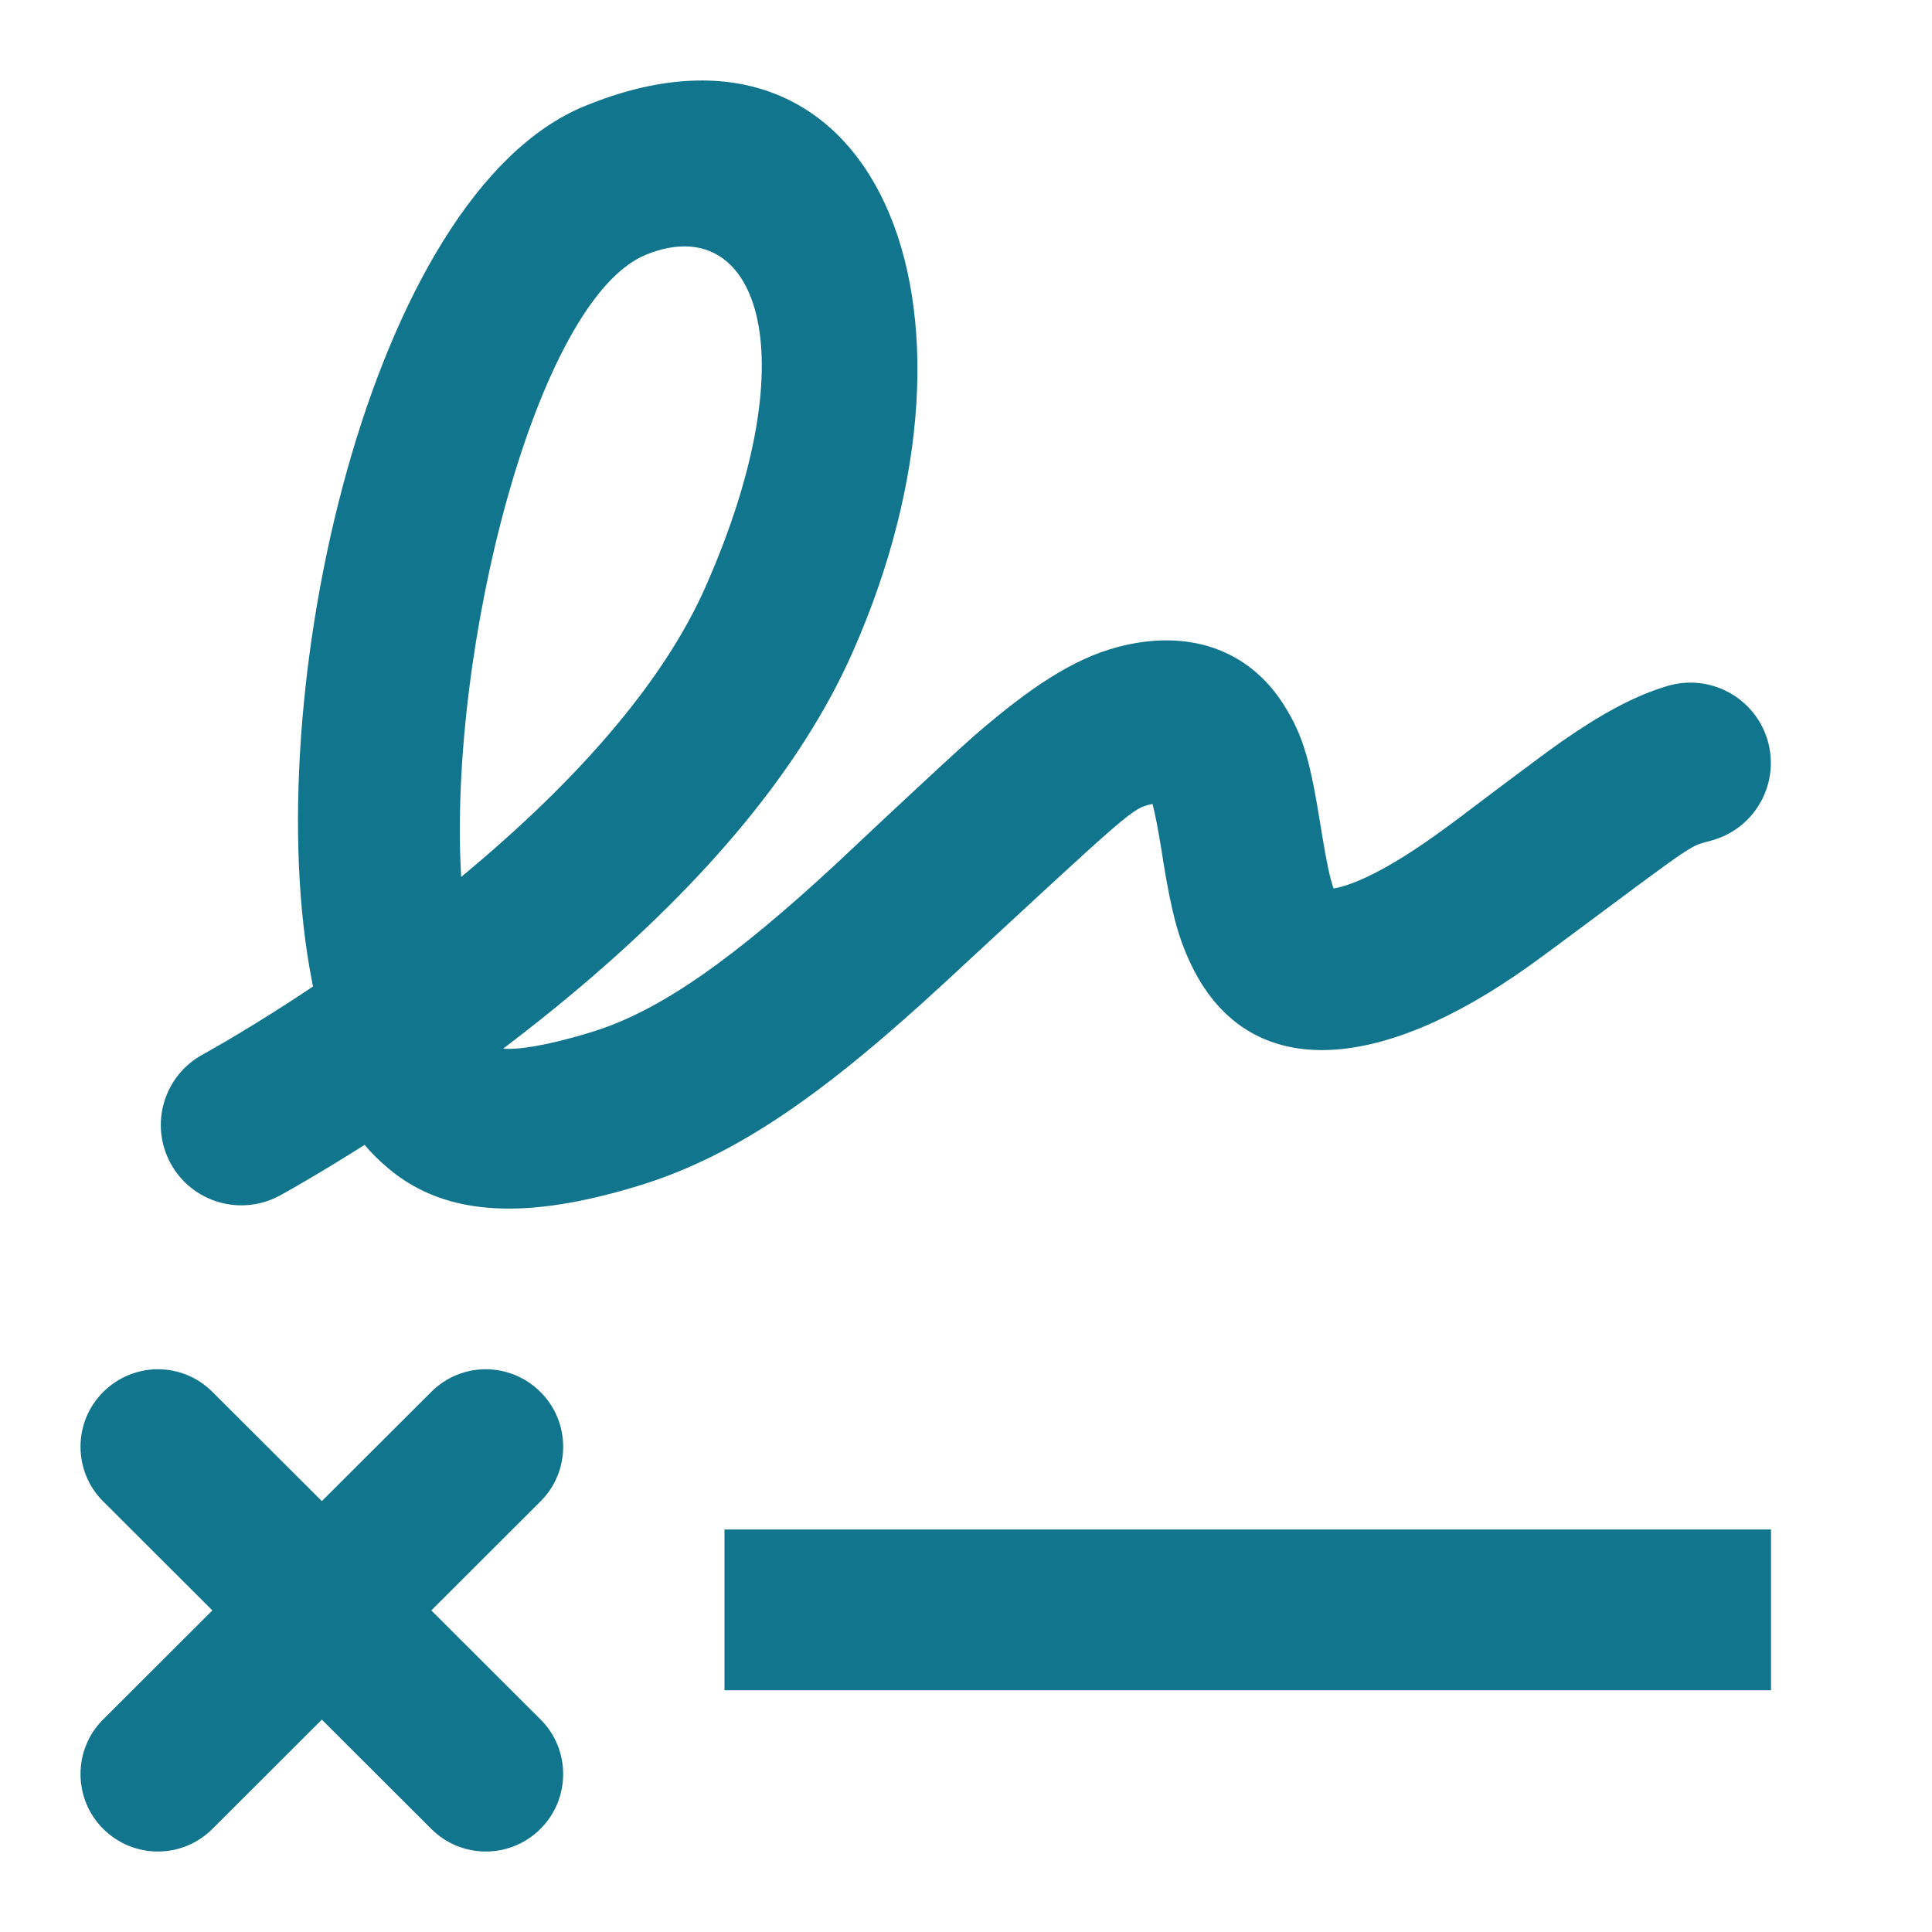 <svg width="24" height="24" viewBox="0 0 24 24" fill="none" xmlns="http://www.w3.org/2000/svg">
<path fill-rule="evenodd" clip-rule="evenodd" d="M5.358 20.005L6.718 18.647C7.087 18.279 7.091 17.667 6.715 17.293C6.337 16.915 5.732 16.916 5.358 17.29L3.998 18.647L2.638 17.29C2.264 16.916 1.659 16.915 1.281 17.293C0.905 17.667 0.909 18.279 1.278 18.647L2.638 20.005L1.278 21.363C0.909 21.731 0.905 22.342 1.281 22.718C1.659 23.095 2.264 23.093 2.638 22.72L3.998 21.362L5.358 22.72C5.732 23.093 6.337 23.095 6.715 22.718C7.091 22.342 7.087 21.731 6.718 21.363L5.358 20.005Z" fill="#11768D"/>
<path fill-rule="evenodd" clip-rule="evenodd" d="M9 19H22V20.997H9V19Z" fill="#11768D"/>
<path fill-rule="evenodd" clip-rule="evenodd" d="M21.955 9.187C21.794 8.66 21.236 8.363 20.708 8.523C20.287 8.65 19.875 8.879 19.372 9.231C19.097 9.424 18.052 10.216 18.14 10.15C18.028 10.233 17.926 10.309 17.827 10.379C17.246 10.794 16.818 10.996 16.566 11.037C16.52 10.905 16.478 10.705 16.424 10.374C16.415 10.32 16.415 10.32 16.406 10.265C16.28 9.482 16.198 9.149 15.947 8.754C15.508 8.061 14.752 7.806 13.879 8.039C13.327 8.187 12.796 8.54 12.11 9.133C11.742 9.453 10.289 10.823 10.402 10.717C9.121 11.903 8.205 12.559 7.347 12.821C6.771 12.998 6.427 13.041 6.25 13.027C6.573 12.782 6.892 12.529 7.202 12.266C8.768 10.94 9.951 9.551 10.593 8.099C12.494 3.801 10.88 -0.172 7.258 1.32C4.596 2.417 3.19 8.668 3.873 12.176C3.881 12.217 3.884 12.233 3.888 12.255C3.781 12.326 3.675 12.397 3.568 12.465C3.288 12.646 3.029 12.804 2.798 12.94C2.662 13.019 2.567 13.072 2.521 13.098C2.036 13.36 1.855 13.966 2.119 14.451C2.383 14.936 2.99 15.115 3.475 14.852C3.54 14.817 3.654 14.753 3.81 14.661C4.03 14.532 4.271 14.386 4.529 14.222C4.616 14.326 4.717 14.425 4.836 14.524C5.552 15.119 6.553 15.152 7.933 14.73C9.164 14.354 10.271 13.562 11.762 12.182C14.09 10.028 14.059 10.044 14.317 9.987C14.349 10.108 14.385 10.294 14.432 10.581C14.44 10.636 14.44 10.636 14.449 10.694C14.552 11.323 14.636 11.669 14.825 12.04C15.527 13.419 17.101 13.351 18.99 12.003C19.101 11.924 19.214 11.841 19.335 11.751C21.207 10.359 20.956 10.534 21.289 10.433C21.817 10.273 22.115 9.716 21.955 9.187ZM8.021 3.166C9.379 2.606 10.076 4.323 8.763 7.293C8.264 8.421 7.264 9.595 5.908 10.743C5.849 10.794 5.789 10.844 5.729 10.893C5.563 8.068 6.667 3.724 8.021 3.166Z" fill="#11768D"/>
</svg>

